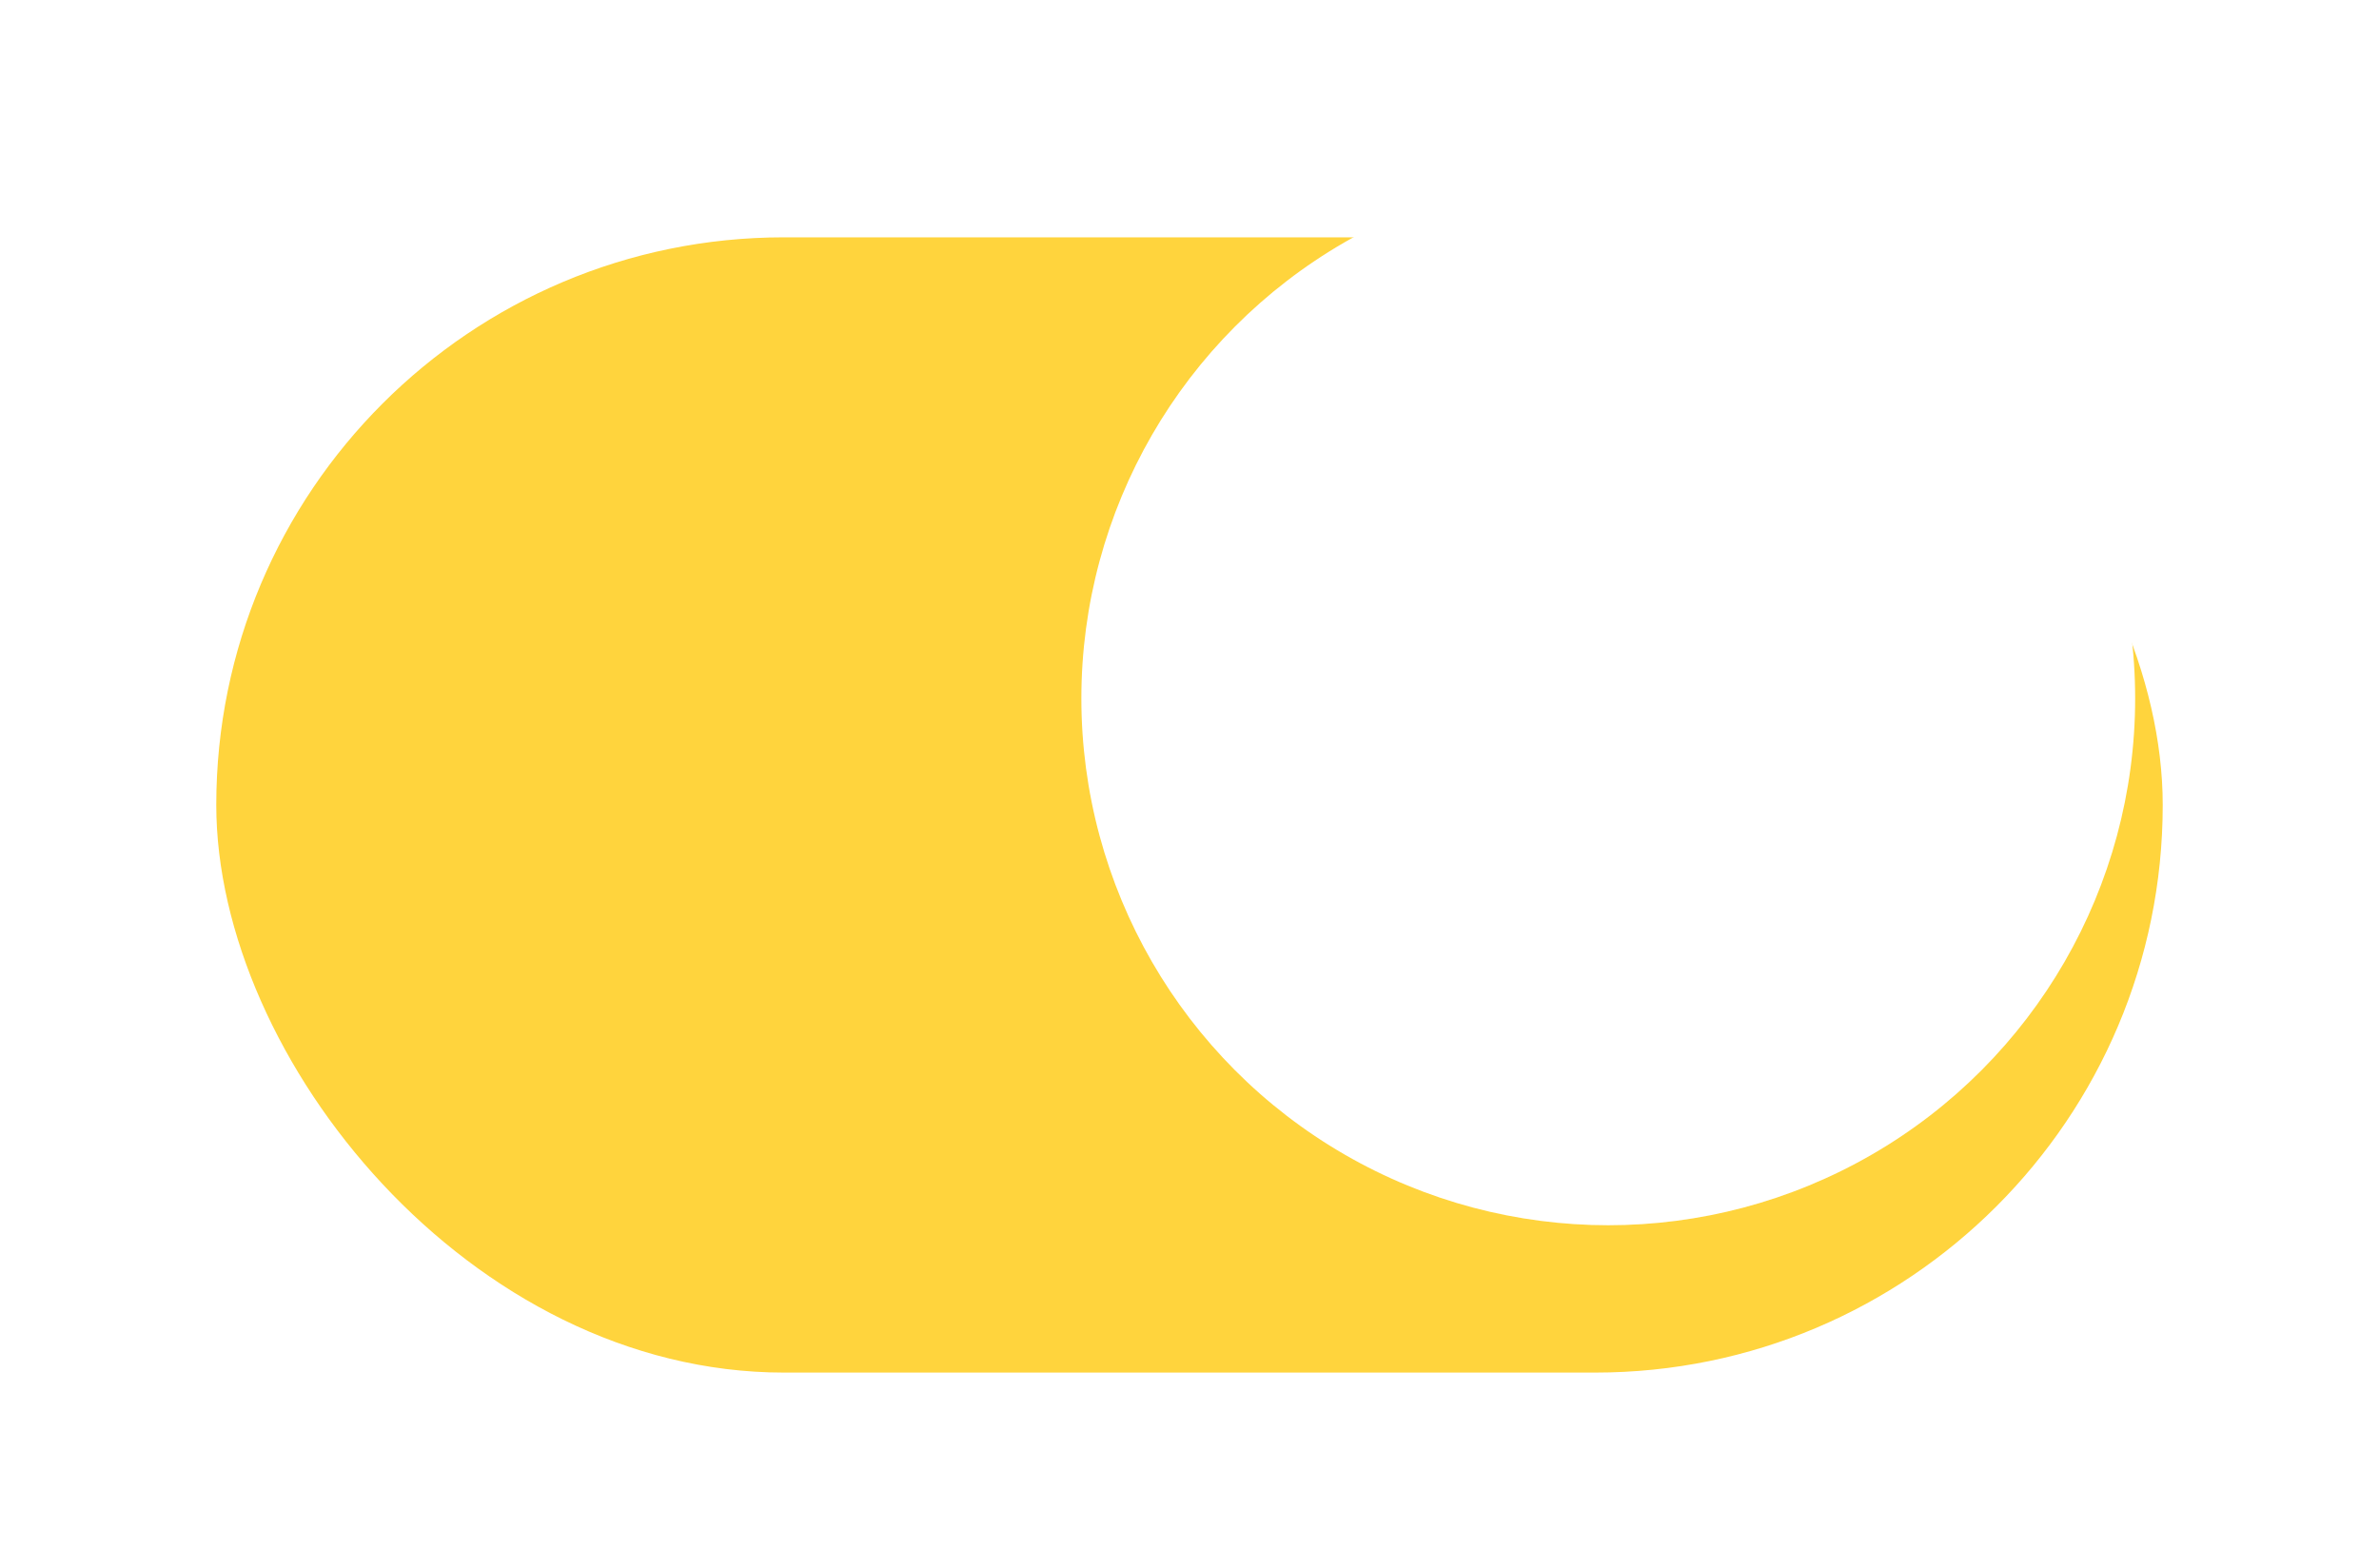 <?xml version="1.0" encoding="UTF-8"?> <svg xmlns="http://www.w3.org/2000/svg" width="44" height="29" viewBox="0 0 44 29" fill="none"><g filter="url(#filter0_di_26_126)"><rect x="4" y="2" width="36" height="21" rx="10.5" fill="#FFD43D"></rect></g><g filter="url(#filter1_i_26_126)"><circle cx="29.745" cy="12.529" r="9.745" fill="white"></circle><circle cx="29.745" cy="12.529" r="9.745" fill="url(#paint0_radial_26_126)" fill-opacity="0.47"></circle><circle cx="29.745" cy="12.529" r="9.745" fill="url(#paint1_radial_26_126)" fill-opacity="0.24"></circle></g><defs><filter id="filter0_di_26_126" x="0.3" y="0.3" width="43.4" height="28.4" filterUnits="userSpaceOnUse" color-interpolation-filters="sRGB"><feFlood flood-opacity="0" result="BackgroundImageFix"></feFlood><feColorMatrix in="SourceAlpha" type="matrix" values="0 0 0 0 0 0 0 0 0 0 0 0 0 0 0 0 0 0 127 0" result="hardAlpha"></feColorMatrix><feOffset dy="2"></feOffset><feGaussianBlur stdDeviation="1.85"></feGaussianBlur><feComposite in2="hardAlpha" operator="out"></feComposite><feColorMatrix type="matrix" values="0 0 0 0 0.822 0 0 0 0 0.822 0 0 0 0 0.822 0 0 0 0.39 0"></feColorMatrix><feBlend mode="normal" in2="BackgroundImageFix" result="effect1_dropShadow_26_126"></feBlend><feBlend mode="normal" in="SourceGraphic" in2="effect1_dropShadow_26_126" result="shape"></feBlend><feColorMatrix in="SourceAlpha" type="matrix" values="0 0 0 0 0 0 0 0 0 0 0 0 0 0 0 0 0 0 127 0" result="hardAlpha"></feColorMatrix><feOffset dy="0.39"></feOffset><feGaussianBlur stdDeviation="1.949"></feGaussianBlur><feComposite in2="hardAlpha" operator="arithmetic" k2="-1" k3="1"></feComposite><feColorMatrix type="matrix" values="0 0 0 0 1 0 0 0 0 0.98 0 0 0 0 0.91 0 0 0 1 0"></feColorMatrix><feBlend mode="normal" in2="shape" result="effect2_innerShadow_26_126"></feBlend></filter><filter id="filter1_i_26_126" x="20" y="2.784" width="19.49" height="19.88" filterUnits="userSpaceOnUse" color-interpolation-filters="sRGB"><feFlood flood-opacity="0" result="BackgroundImageFix"></feFlood><feBlend mode="normal" in="SourceGraphic" in2="BackgroundImageFix" result="shape"></feBlend><feColorMatrix in="SourceAlpha" type="matrix" values="0 0 0 0 0 0 0 0 0 0 0 0 0 0 0 0 0 0 127 0" result="hardAlpha"></feColorMatrix><feOffset dy="0.39"></feOffset><feGaussianBlur stdDeviation="1.949"></feGaussianBlur><feComposite in2="hardAlpha" operator="arithmetic" k2="-1" k3="1"></feComposite><feColorMatrix type="matrix" values="0 0 0 0 1 0 0 0 0 0.98 0 0 0 0 0.91 0 0 0 1 0"></feColorMatrix><feBlend mode="normal" in2="shape" result="effect1_innerShadow_26_126"></feBlend></filter><radialGradient id="paint0_radial_26_126" cx="0" cy="0" r="1" gradientUnits="userSpaceOnUse" gradientTransform="translate(29.745 10.489) rotate(90) scale(16.997)"><stop offset="0.573" stop-color="white" stop-opacity="0"></stop><stop offset="1" stop-color="white"></stop></radialGradient><radialGradient id="paint1_radial_26_126" cx="0" cy="0" r="1" gradientUnits="userSpaceOnUse" gradientTransform="translate(29.745 4.37) rotate(90) scale(24.702)"><stop stop-color="white"></stop><stop offset="0.44" stop-color="white" stop-opacity="0"></stop></radialGradient></defs></svg> 